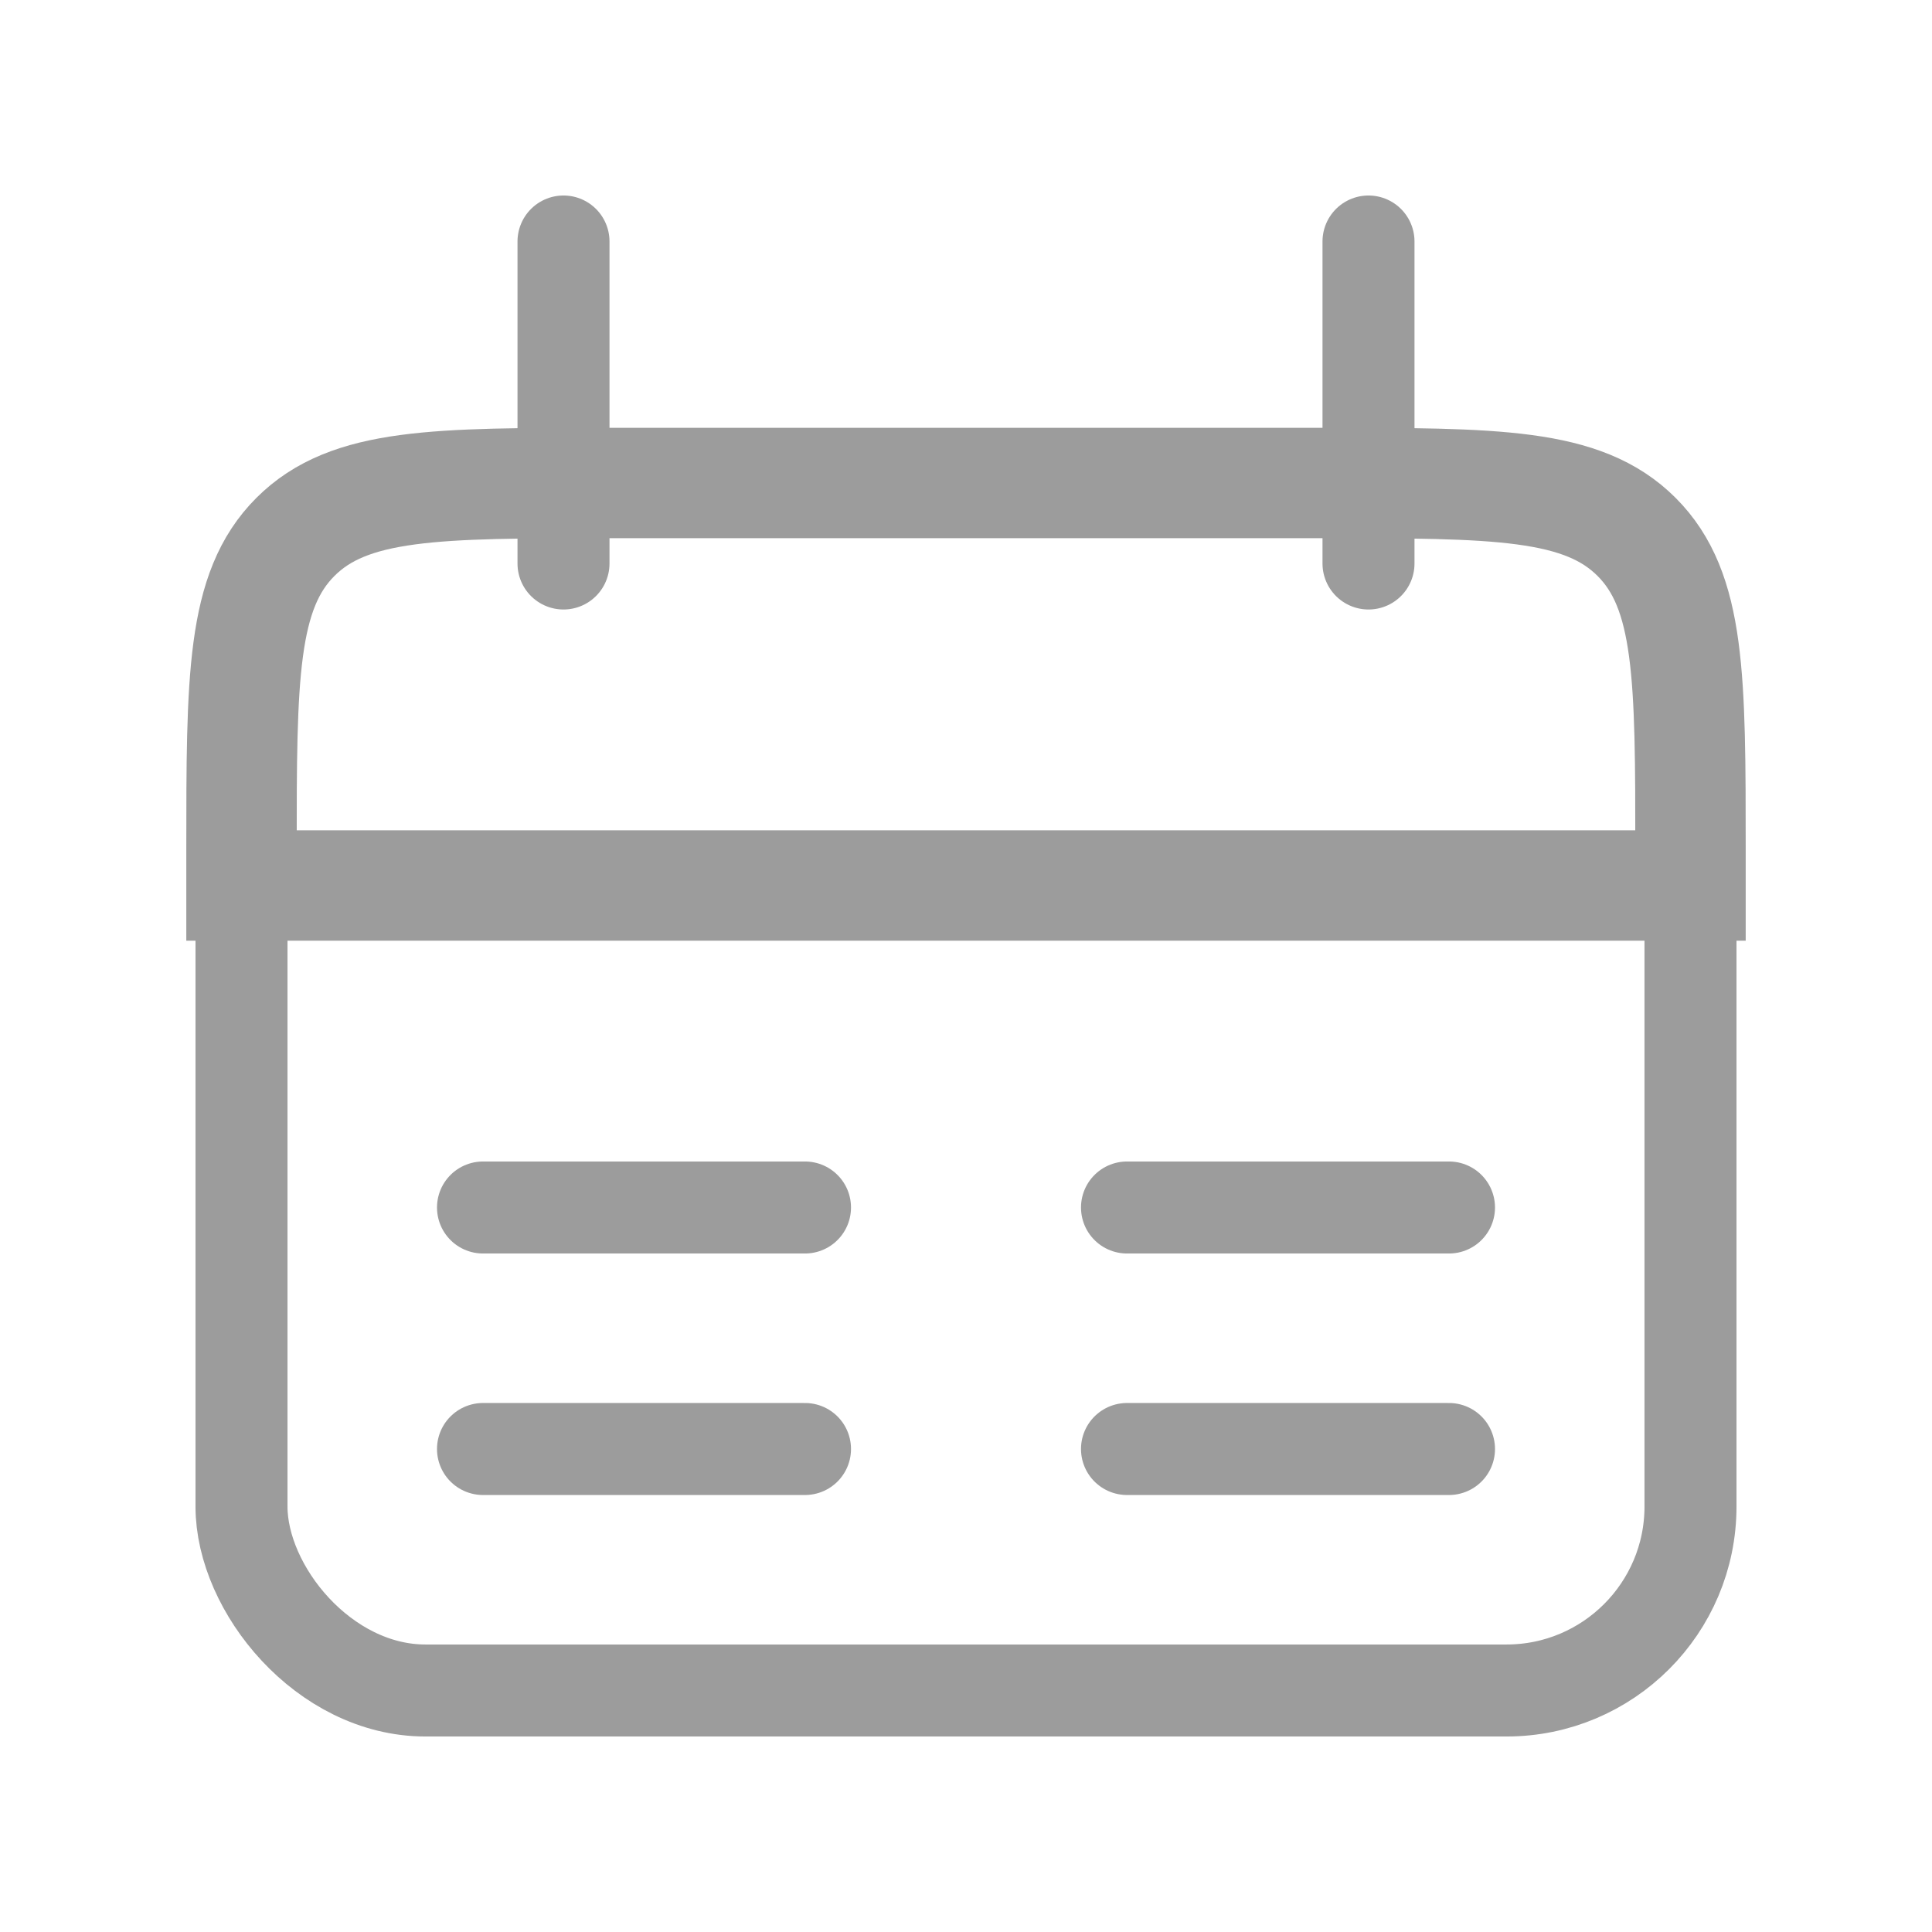 <svg width="21" height="21" viewBox="0 0 21 21" fill="none" xmlns="http://www.w3.org/2000/svg">
<path d="M14.875 2.625L14.875 6.125" stroke="#9C9C9C" stroke-linecap="round"/>
<path d="M6.125 2.625L6.125 6.125" stroke="#9C9C9C" stroke-linecap="round"/>
<path d="M2.625 9.25C2.625 7.364 2.625 6.422 3.211 5.836C3.797 5.25 4.739 5.25 6.625 5.25H14.375C16.261 5.25 17.203 5.25 17.789 5.836C18.375 6.422 18.375 7.364 18.375 9.25V9.625H2.625V9.25Z" stroke="#9C9C9C" stroke-width="1.2"/>
<rect x="2.625" y="5.25" width="15.75" height="13.125" rx="2" stroke="#9C9C9C"/>
<path d="M5.25 13.125H8.75" stroke="#9C9C9C" stroke-linecap="round"/>
<path d="M12.25 13.125H15.75" stroke="#9C9C9C" stroke-linecap="round"/>
<path d="M5.25 15.75H8.75" stroke="#9C9C9C" stroke-linecap="round"/>
<path d="M12.25 15.75H15.75" stroke="#9C9C9C" stroke-linecap="round"/>
</svg>

